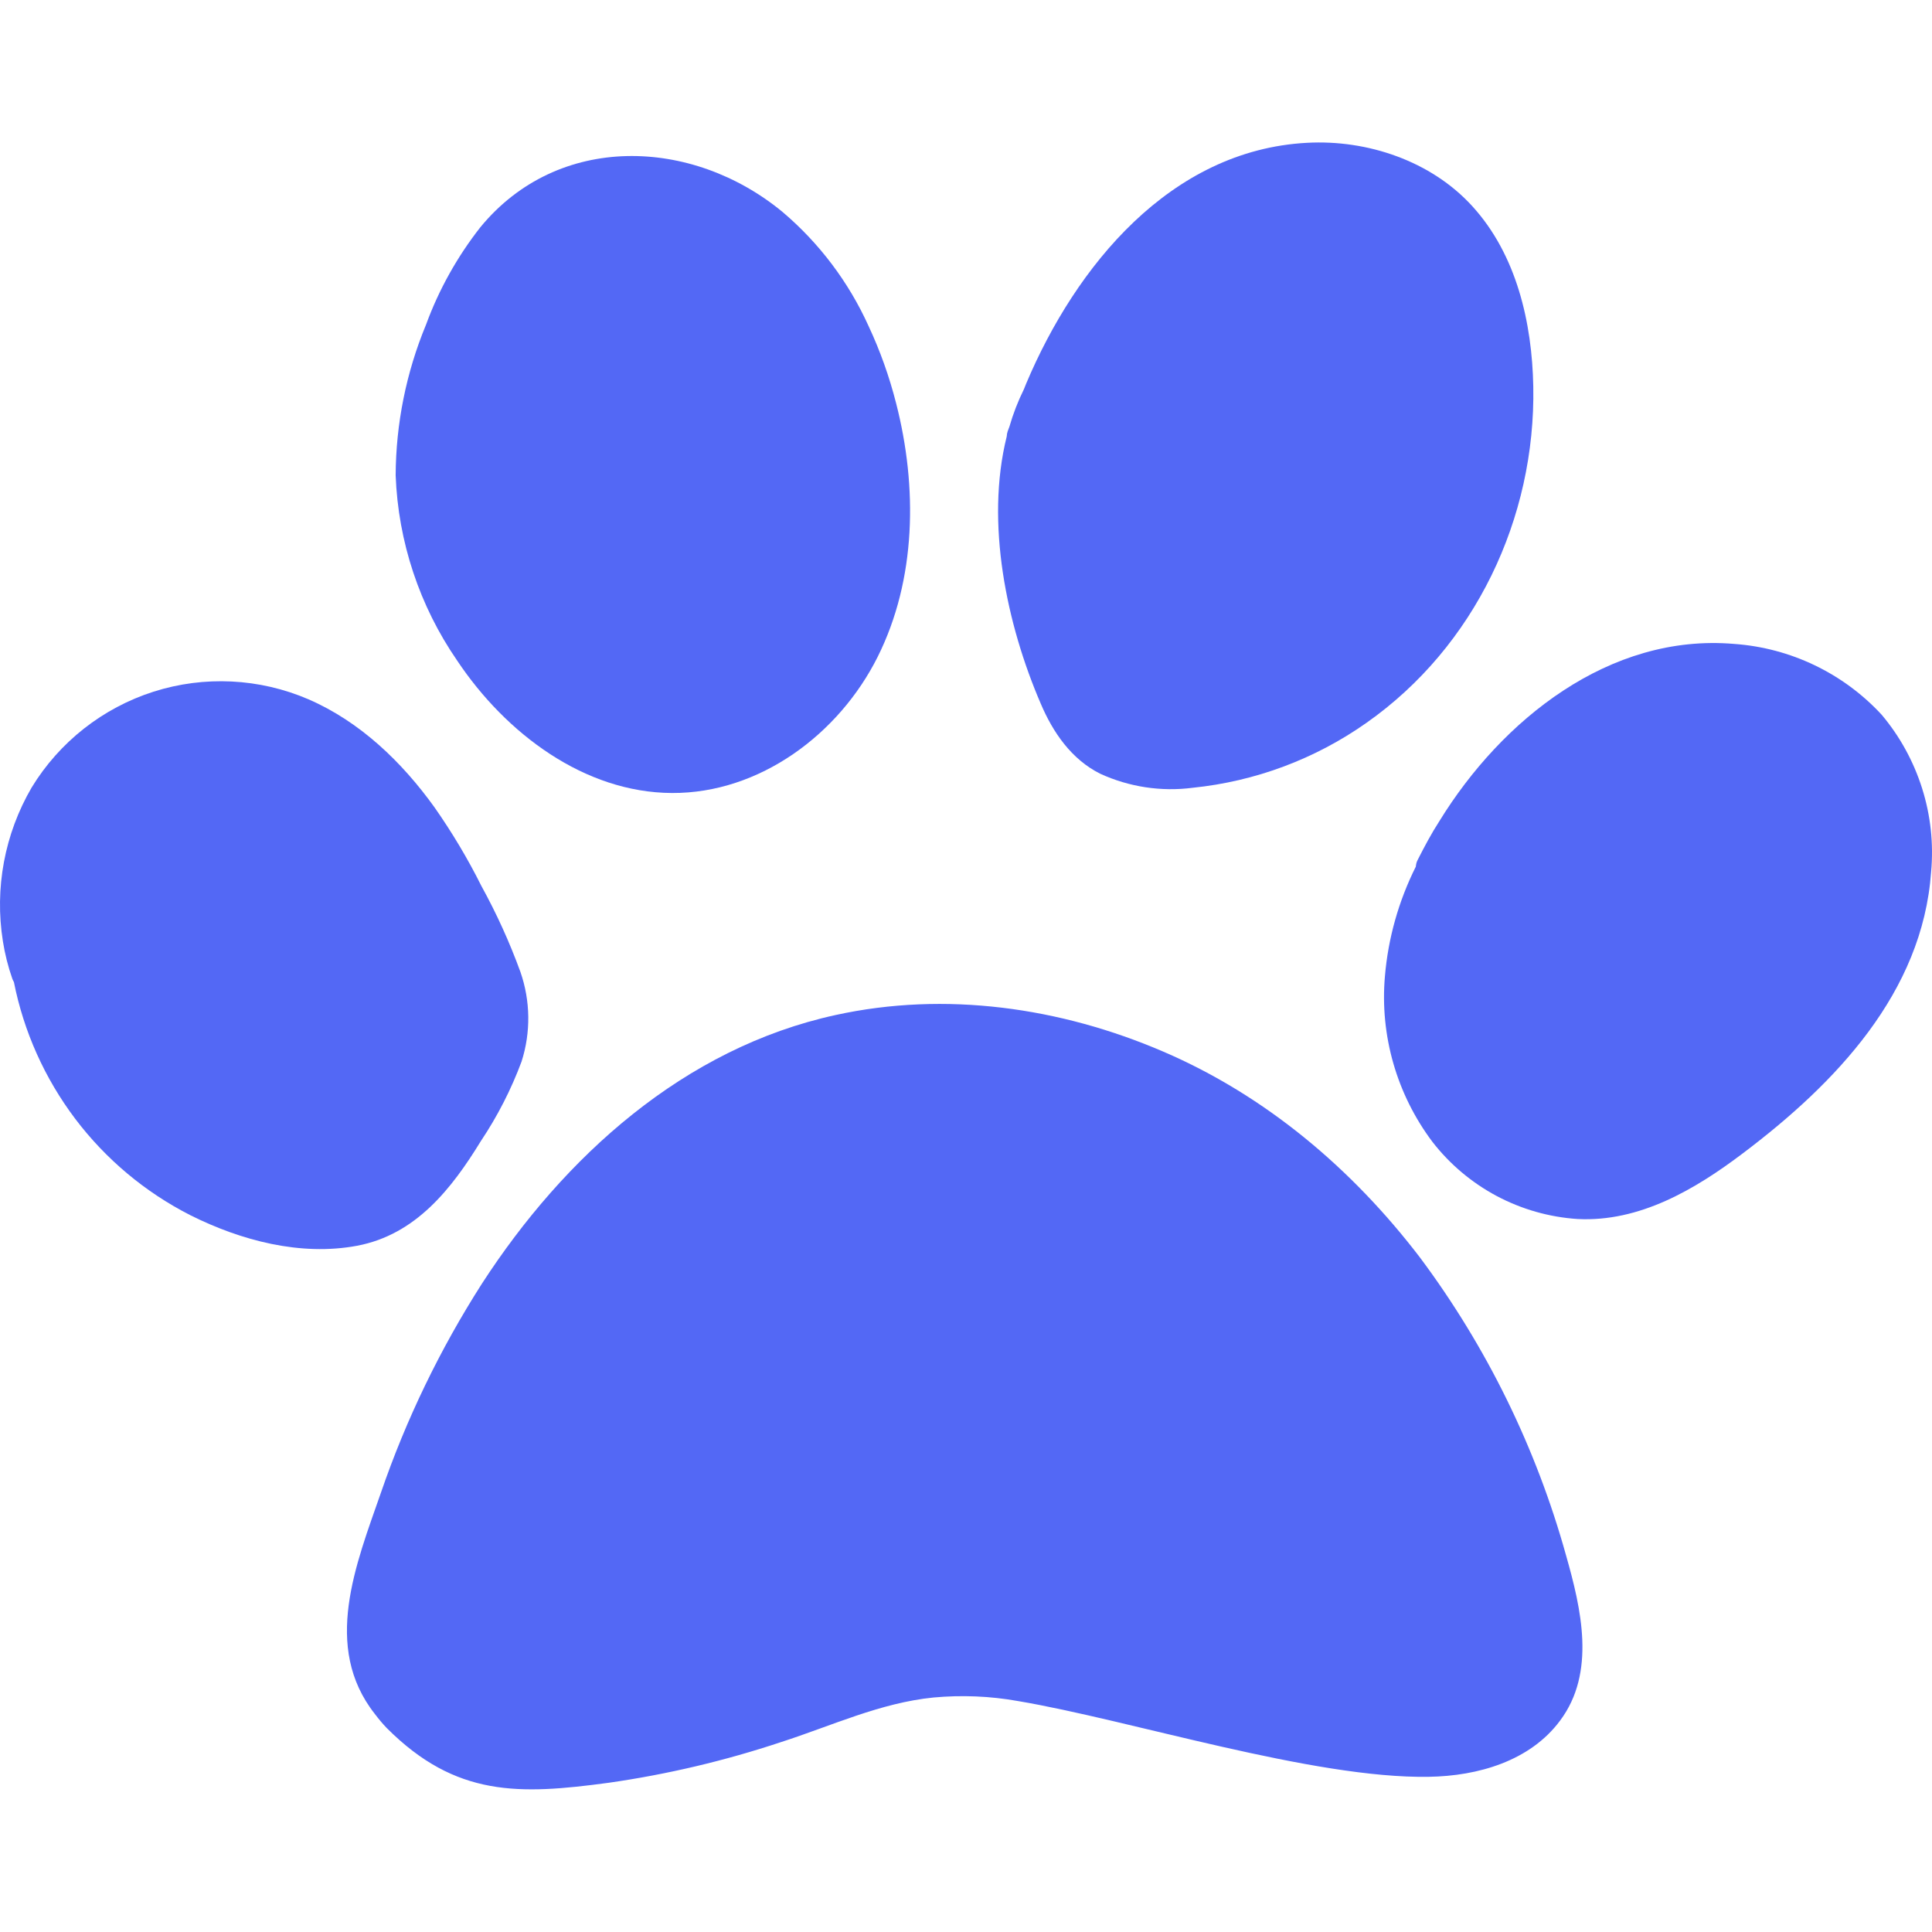 <?xml version="1.0" encoding="UTF-8"?>
<svg xmlns="http://www.w3.org/2000/svg" width="24" height="24" viewBox="0 0 24 24" fill="none">
  <path d="M6.465 12.074C6.331 11.706 6.169 11.349 5.98 11.006C5.811 10.667 5.616 10.341 5.399 10.031C4.995 9.468 4.475 8.966 3.832 8.687C3.223 8.425 2.54 8.391 1.908 8.592C1.276 8.794 0.738 9.217 0.393 9.783C0.057 10.36 -0.069 11.034 0.036 11.693C0.061 11.851 0.1 12.007 0.153 12.158C0.158 12.172 0.165 12.186 0.173 12.2C0.295 12.816 0.556 13.397 0.935 13.899C1.314 14.4 1.802 14.809 2.363 15.095C2.992 15.41 3.734 15.607 4.437 15.475C5.165 15.337 5.61 14.768 5.974 14.174C6.18 13.866 6.35 13.534 6.479 13.187C6.595 12.824 6.59 12.434 6.465 12.074Z" fill="#5368F5"></path>
  <path d="M10.79 4.051C10.543 3.505 10.178 3.02 9.72 2.632C8.596 1.705 6.933 1.647 5.967 2.823C5.68 3.189 5.452 3.597 5.292 4.034C5.046 4.627 4.918 5.263 4.915 5.905C4.946 6.729 5.211 7.527 5.679 8.206C6.285 9.114 7.261 9.846 8.348 9.851C9.436 9.856 10.422 9.121 10.903 8.159C11.383 7.198 11.399 6.051 11.132 5.01C11.048 4.68 10.934 4.359 10.79 4.051Z" fill="#5368F5"></path>
  <path d="M18.29 2.562C17.778 1.999 16.985 1.733 16.236 1.774C14.536 1.865 13.362 3.309 12.748 4.764L12.719 4.836C12.645 4.986 12.585 5.141 12.539 5.301C12.532 5.32 12.525 5.339 12.518 5.357C12.511 5.377 12.507 5.399 12.506 5.421C12.238 6.498 12.506 7.76 12.928 8.74C13.08 9.098 13.309 9.432 13.666 9.611C14.025 9.776 14.424 9.837 14.816 9.786C15.593 9.707 16.337 9.429 16.975 8.979C18.32 8.034 19.077 6.438 19.047 4.802C19.032 4.009 18.84 3.165 18.29 2.562Z" fill="#5368F5"></path>
  <path d="M23.374 8.878C22.898 8.363 22.243 8.049 21.543 7.999C19.991 7.866 18.653 8.945 17.882 10.198C17.781 10.354 17.696 10.515 17.613 10.678C17.598 10.705 17.59 10.735 17.588 10.765C17.375 11.191 17.244 11.653 17.204 12.128C17.14 12.862 17.351 13.594 17.793 14.183C18.009 14.462 18.281 14.691 18.592 14.857C18.903 15.022 19.245 15.12 19.597 15.143C20.369 15.183 21.061 14.773 21.653 14.325C22.798 13.461 23.882 12.334 23.989 10.831C24.021 10.481 23.983 10.128 23.877 9.793C23.771 9.458 23.601 9.147 23.374 8.878Z" fill="#5368F5"></path>
  <path d="M19.455 19.325C19.084 17.988 18.468 16.73 17.637 15.618C16.798 14.521 15.724 13.61 14.447 13.062C13.171 12.514 11.745 12.31 10.38 12.609C8.499 13.019 7.009 14.368 5.986 15.947C5.467 16.759 5.046 17.629 4.733 18.54C4.423 19.431 3.999 20.458 4.657 21.292C4.703 21.353 4.752 21.412 4.805 21.467C5.663 22.326 6.453 22.296 7.563 22.146C8.289 22.042 9.005 21.873 9.702 21.641C10.33 21.439 10.935 21.153 11.597 21.087C11.947 21.055 12.299 21.069 12.645 21.131C14.041 21.366 16.313 22.098 17.752 22.072C18.358 22.062 19.006 21.878 19.38 21.374C19.828 20.776 19.642 19.983 19.455 19.325Z" fill="#5368F5"></path>
</svg>
